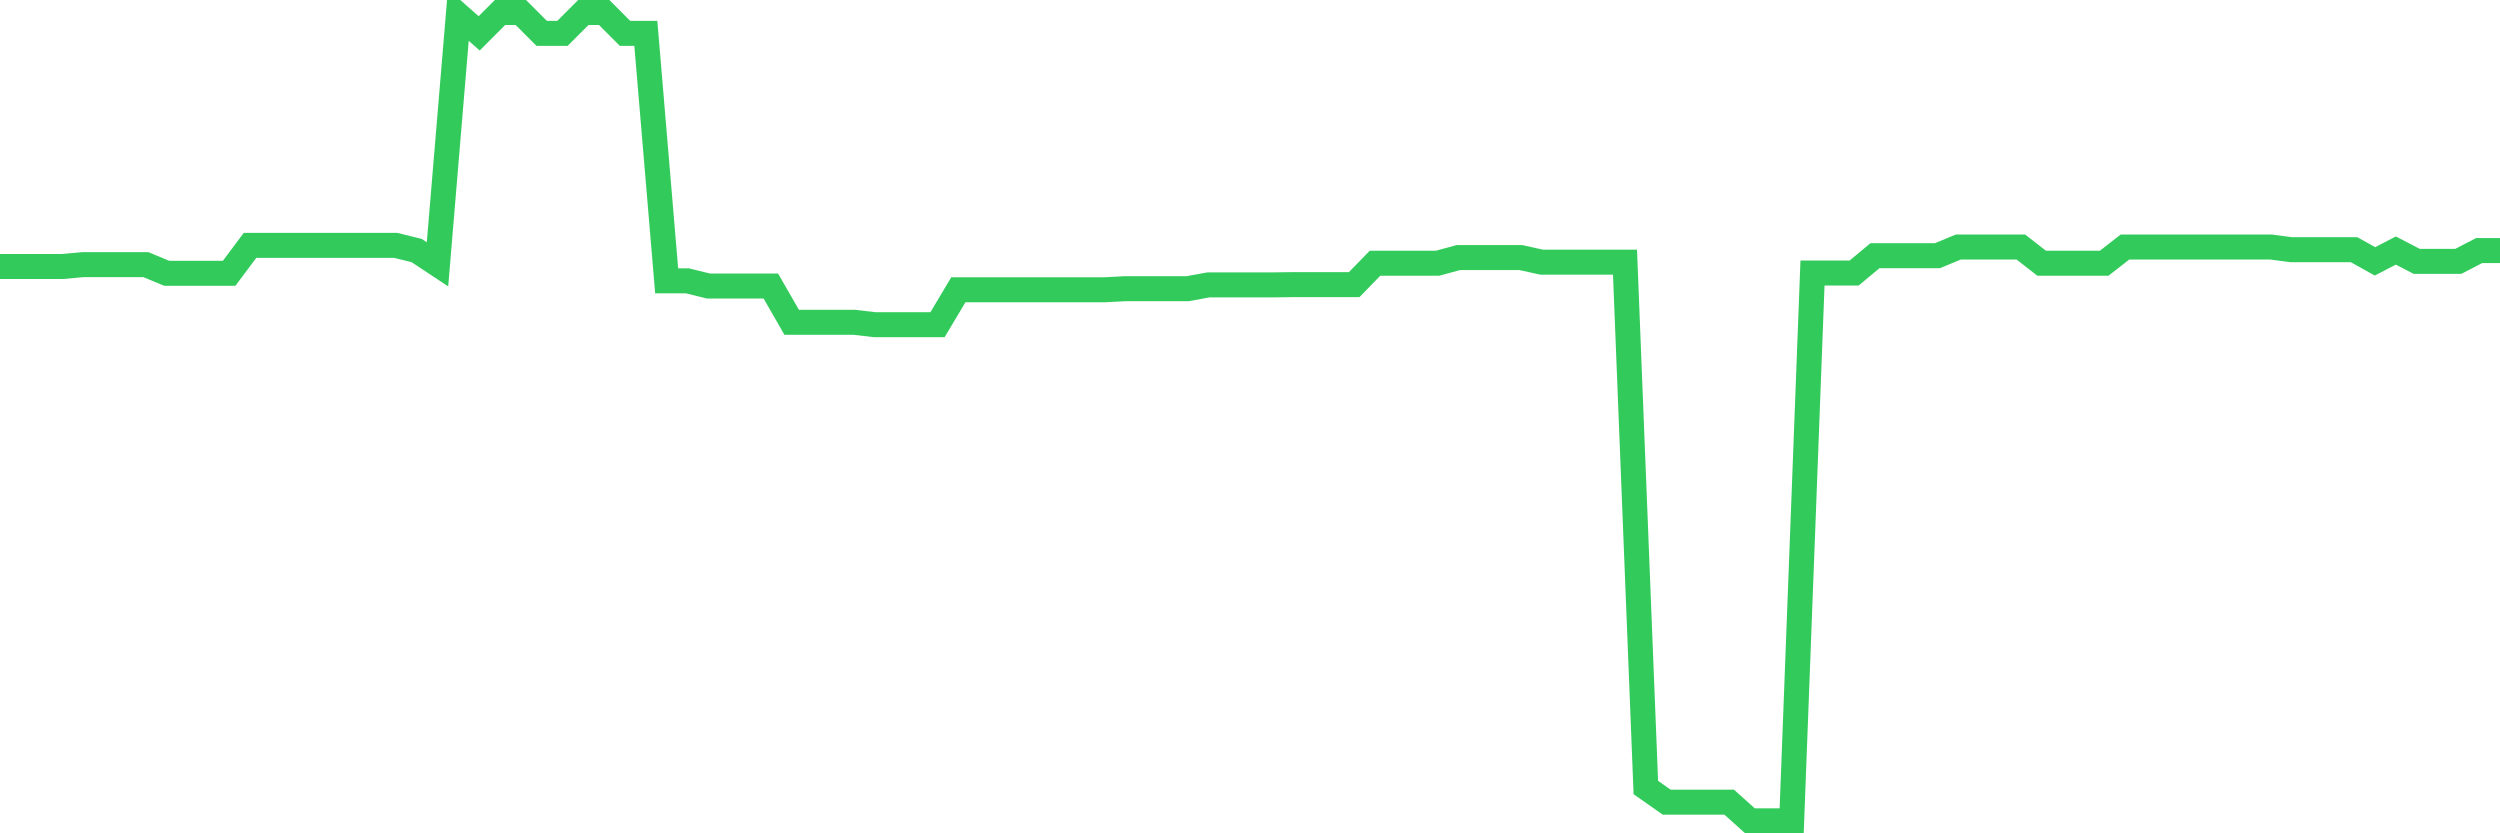 <svg
  xmlns="http://www.w3.org/2000/svg"
  xmlns:xlink="http://www.w3.org/1999/xlink"
  width="120"
  height="40"
  viewBox="0 0 120 40"
  preserveAspectRatio="none"
>
  <polyline
    points="0,12.792 1,12.792 2,12.792 3,12.792 4,12.701 5,12.701 6,12.701 7,12.701 8,13.117 9,13.117 10,13.117 11,13.117 12,11.779 13,11.779 14,11.779 15,11.779 16,11.779 17,11.779 18,11.779 19,11.779 20,12.026 21,12.688 22,0.717 23,1.601 24,0.6 25,0.6 26,1.601 27,1.601 28,0.6 29,0.6 30,1.601 31,1.601 32,13.481 33,13.481 34,13.728 35,13.728 36,13.728 37,13.728 38,15.47 39,15.47 40,15.47 41,15.47 42,15.587 43,15.587 44,15.587 45,15.587 46,13.91 47,13.91 48,13.91 49,13.91 50,13.91 51,13.91 52,13.91 53,13.91 54,13.858 55,13.858 56,13.858 57,13.858 58,13.676 59,13.676 60,13.676 61,13.676 62,13.663 63,13.663 64,13.663 65,13.663 66,12.636 67,12.636 68,12.636 69,12.636 70,12.363 71,12.363 72,12.363 73,12.363 74,12.584 75,12.584 76,12.584 77,12.584 78,12.584 79,37.801 80,38.503 81,38.503 82,38.503 83,38.503 84,39.4 85,39.4 86,39.4 87,13.104 88,13.104 89,13.104 90,12.272 91,12.272 92,12.272 93,12.272 94,11.857 95,11.857 96,11.857 97,11.857 98,12.636 99,12.636 100,12.636 101,12.636 102,11.857 103,11.857 104,11.857 105,11.857 106,11.857 107,11.857 108,11.857 109,11.857 110,11.987 111,11.987 112,11.987 113,11.987 114,12.545 115,12.026 116,12.545 117,12.545 118,12.545 119,12.026 120,12.026"
    fill="none"
    stroke="#32ca5b"
    stroke-width="1.2"
  >
  </polyline>
</svg>